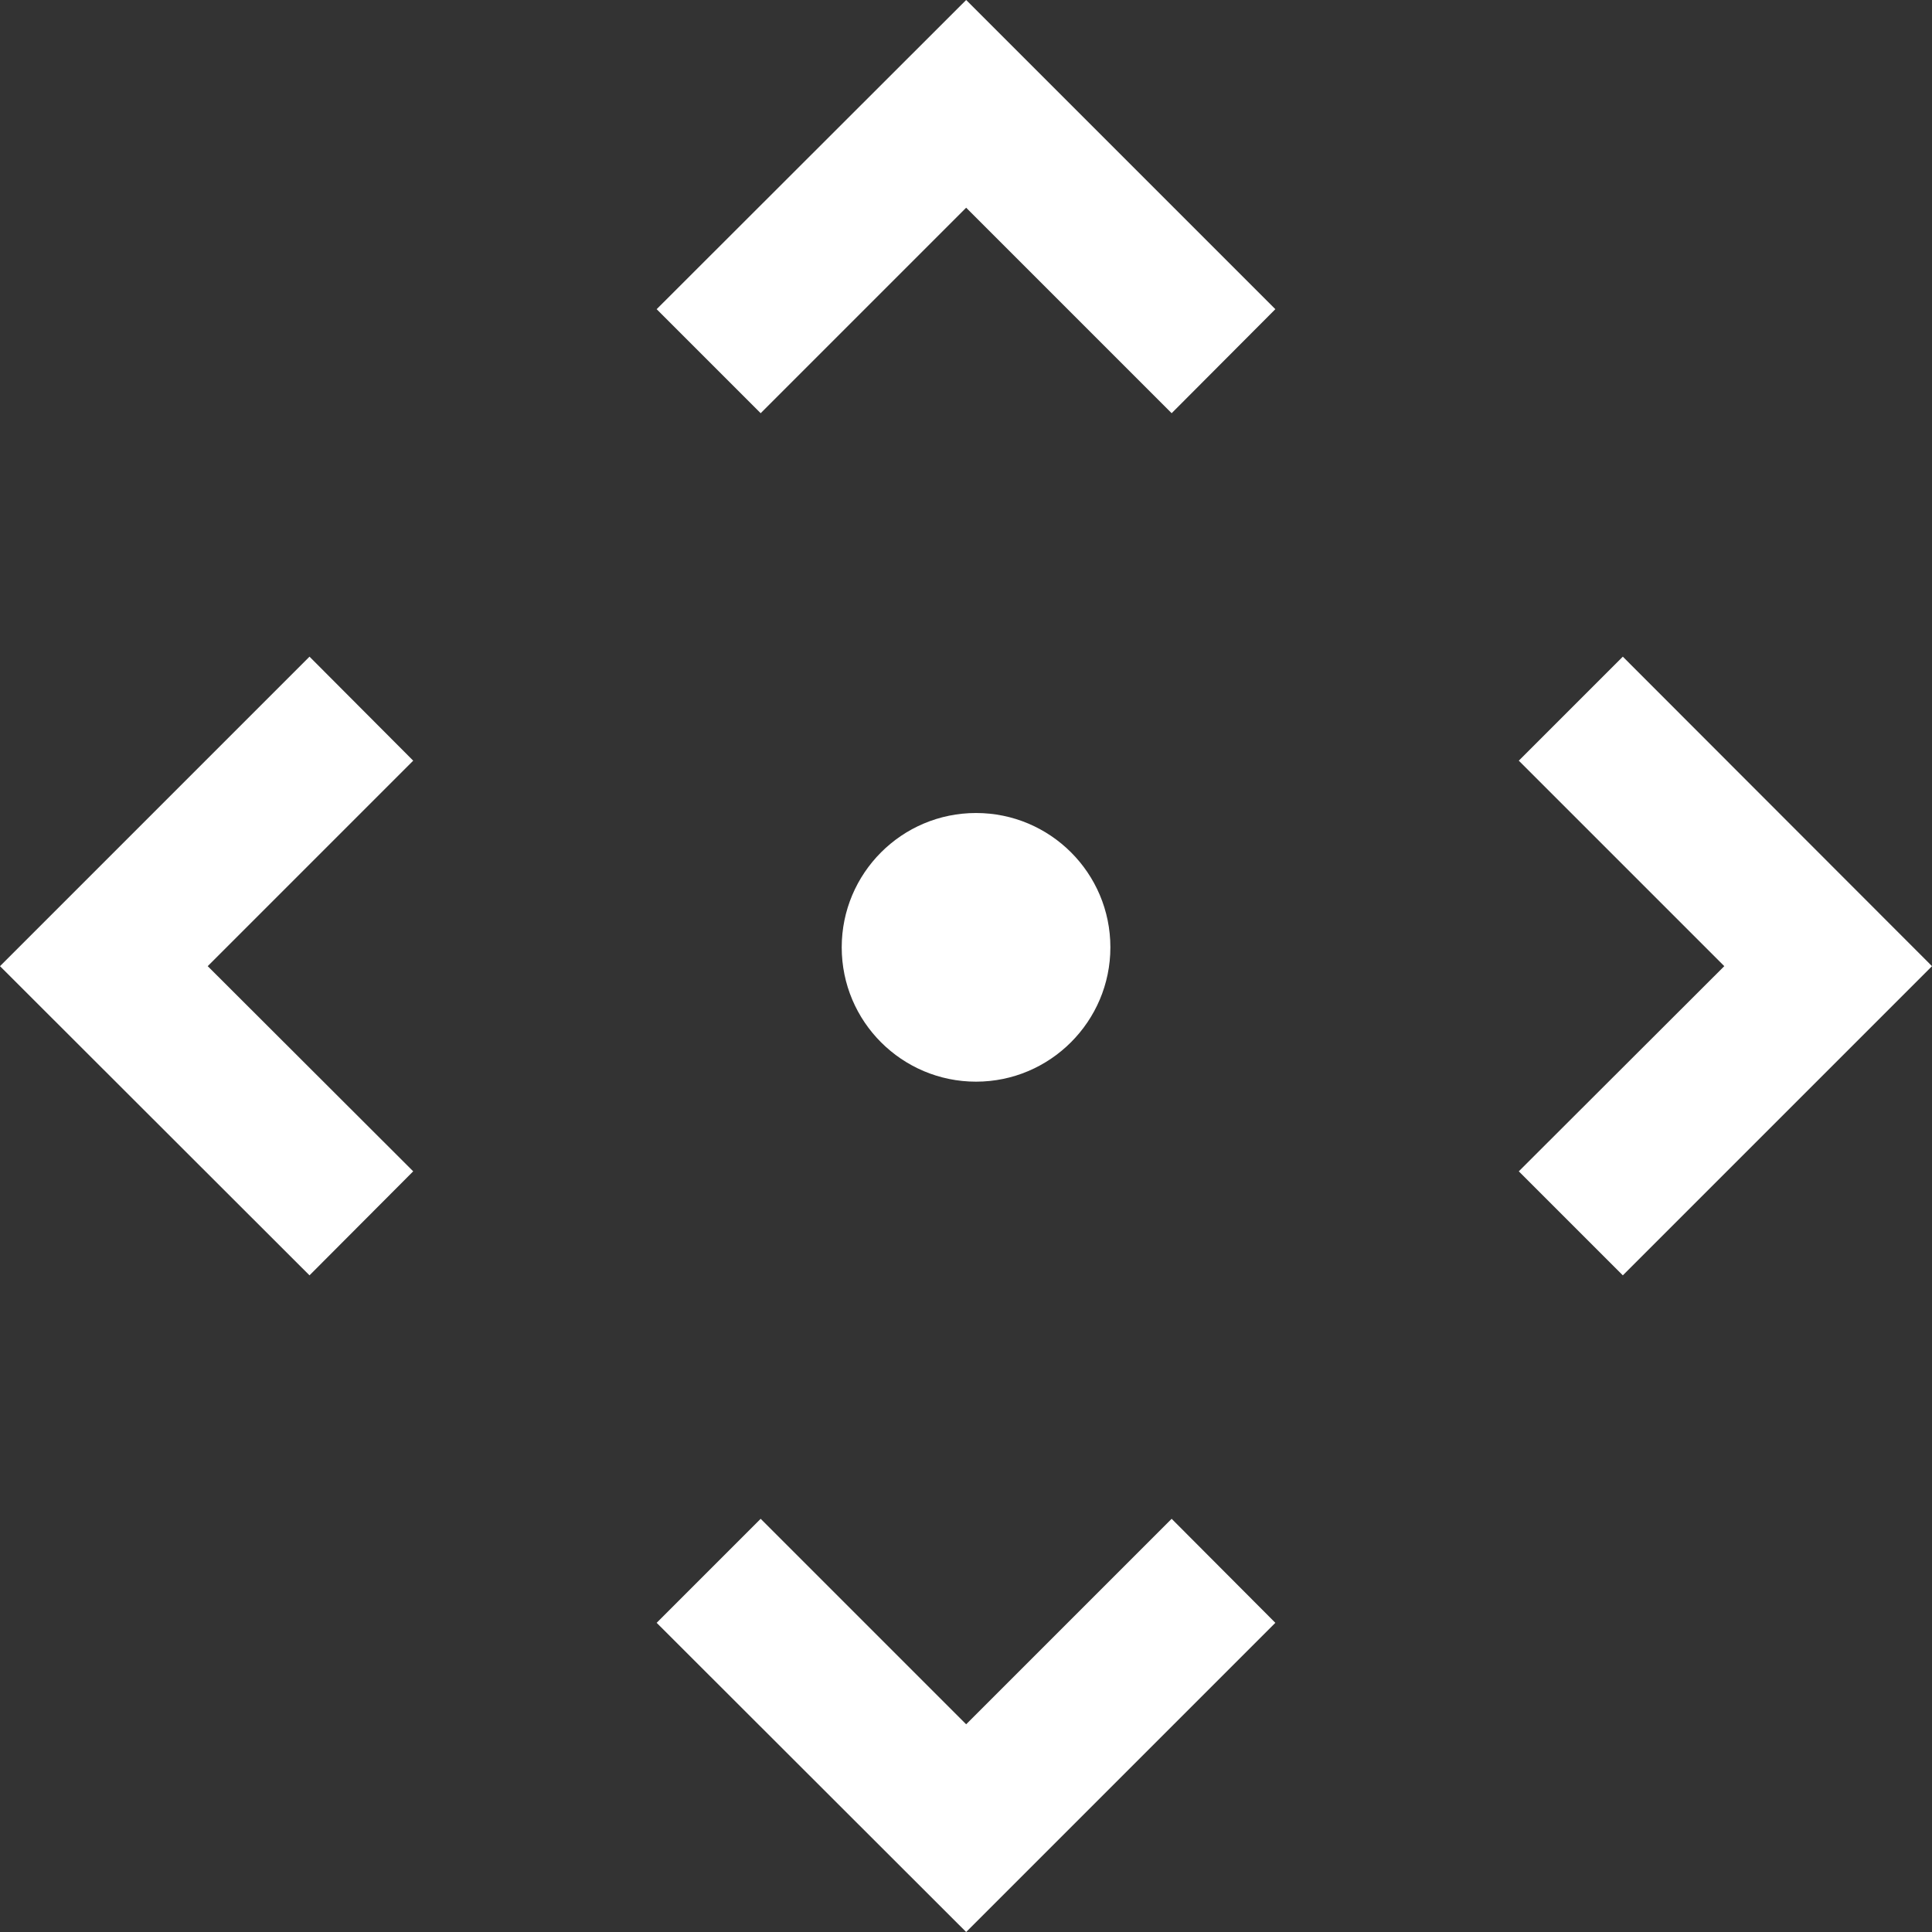 <?xml version="1.0" encoding="utf-8"?>
<!-- Generator: Adobe Illustrator 24.1.0, SVG Export Plug-In . SVG Version: 6.00 Build 0)  -->
<svg version="1.1" id="Layer_1" xmlns="http://www.w3.org/2000/svg" xmlns:xlink="http://www.w3.org/1999/xlink" x="0px" y="0px"
	 viewBox="0 0 60.55 60.55" style="enable-background:new 0 0 60.55 60.55;" xml:space="preserve">
<rect x="0" y="0" width="60.55" height="60.55" fill="#333333" stroke="none"/>
<style type="text/css">
	.st0{fill:#FFFFFF;}
</style>
<path class="st0" d="M34.8,29.69c0-2.33-1.89-4.21-4.21-4.21c-2.33,0-4.21,1.89-4.21,4.21c0,2.33,1.89,4.21,4.21,4.21
	C32.91,33.9,34.8,32.01,34.8,29.69"/>
<polygon class="st0" points="9.7,20.58 0,30.28 9.7,39.97 12.95,36.71 6.51,30.28 12.95,23.84 "/>
<polygon class="st0" points="50.86,20.58 47.6,23.84 54.04,30.28 47.6,36.71 50.86,39.97 60.55,30.28 "/>
<polygon class="st0" points="20.58,9.69 23.84,12.95 30.28,6.51 36.72,12.95 39.97,9.69 30.28,0 "/>
<polygon class="st0" points="30.28,54.04 23.84,47.6 20.58,50.86 30.28,60.55 39.97,50.86 36.72,47.6 "/>
</svg>
